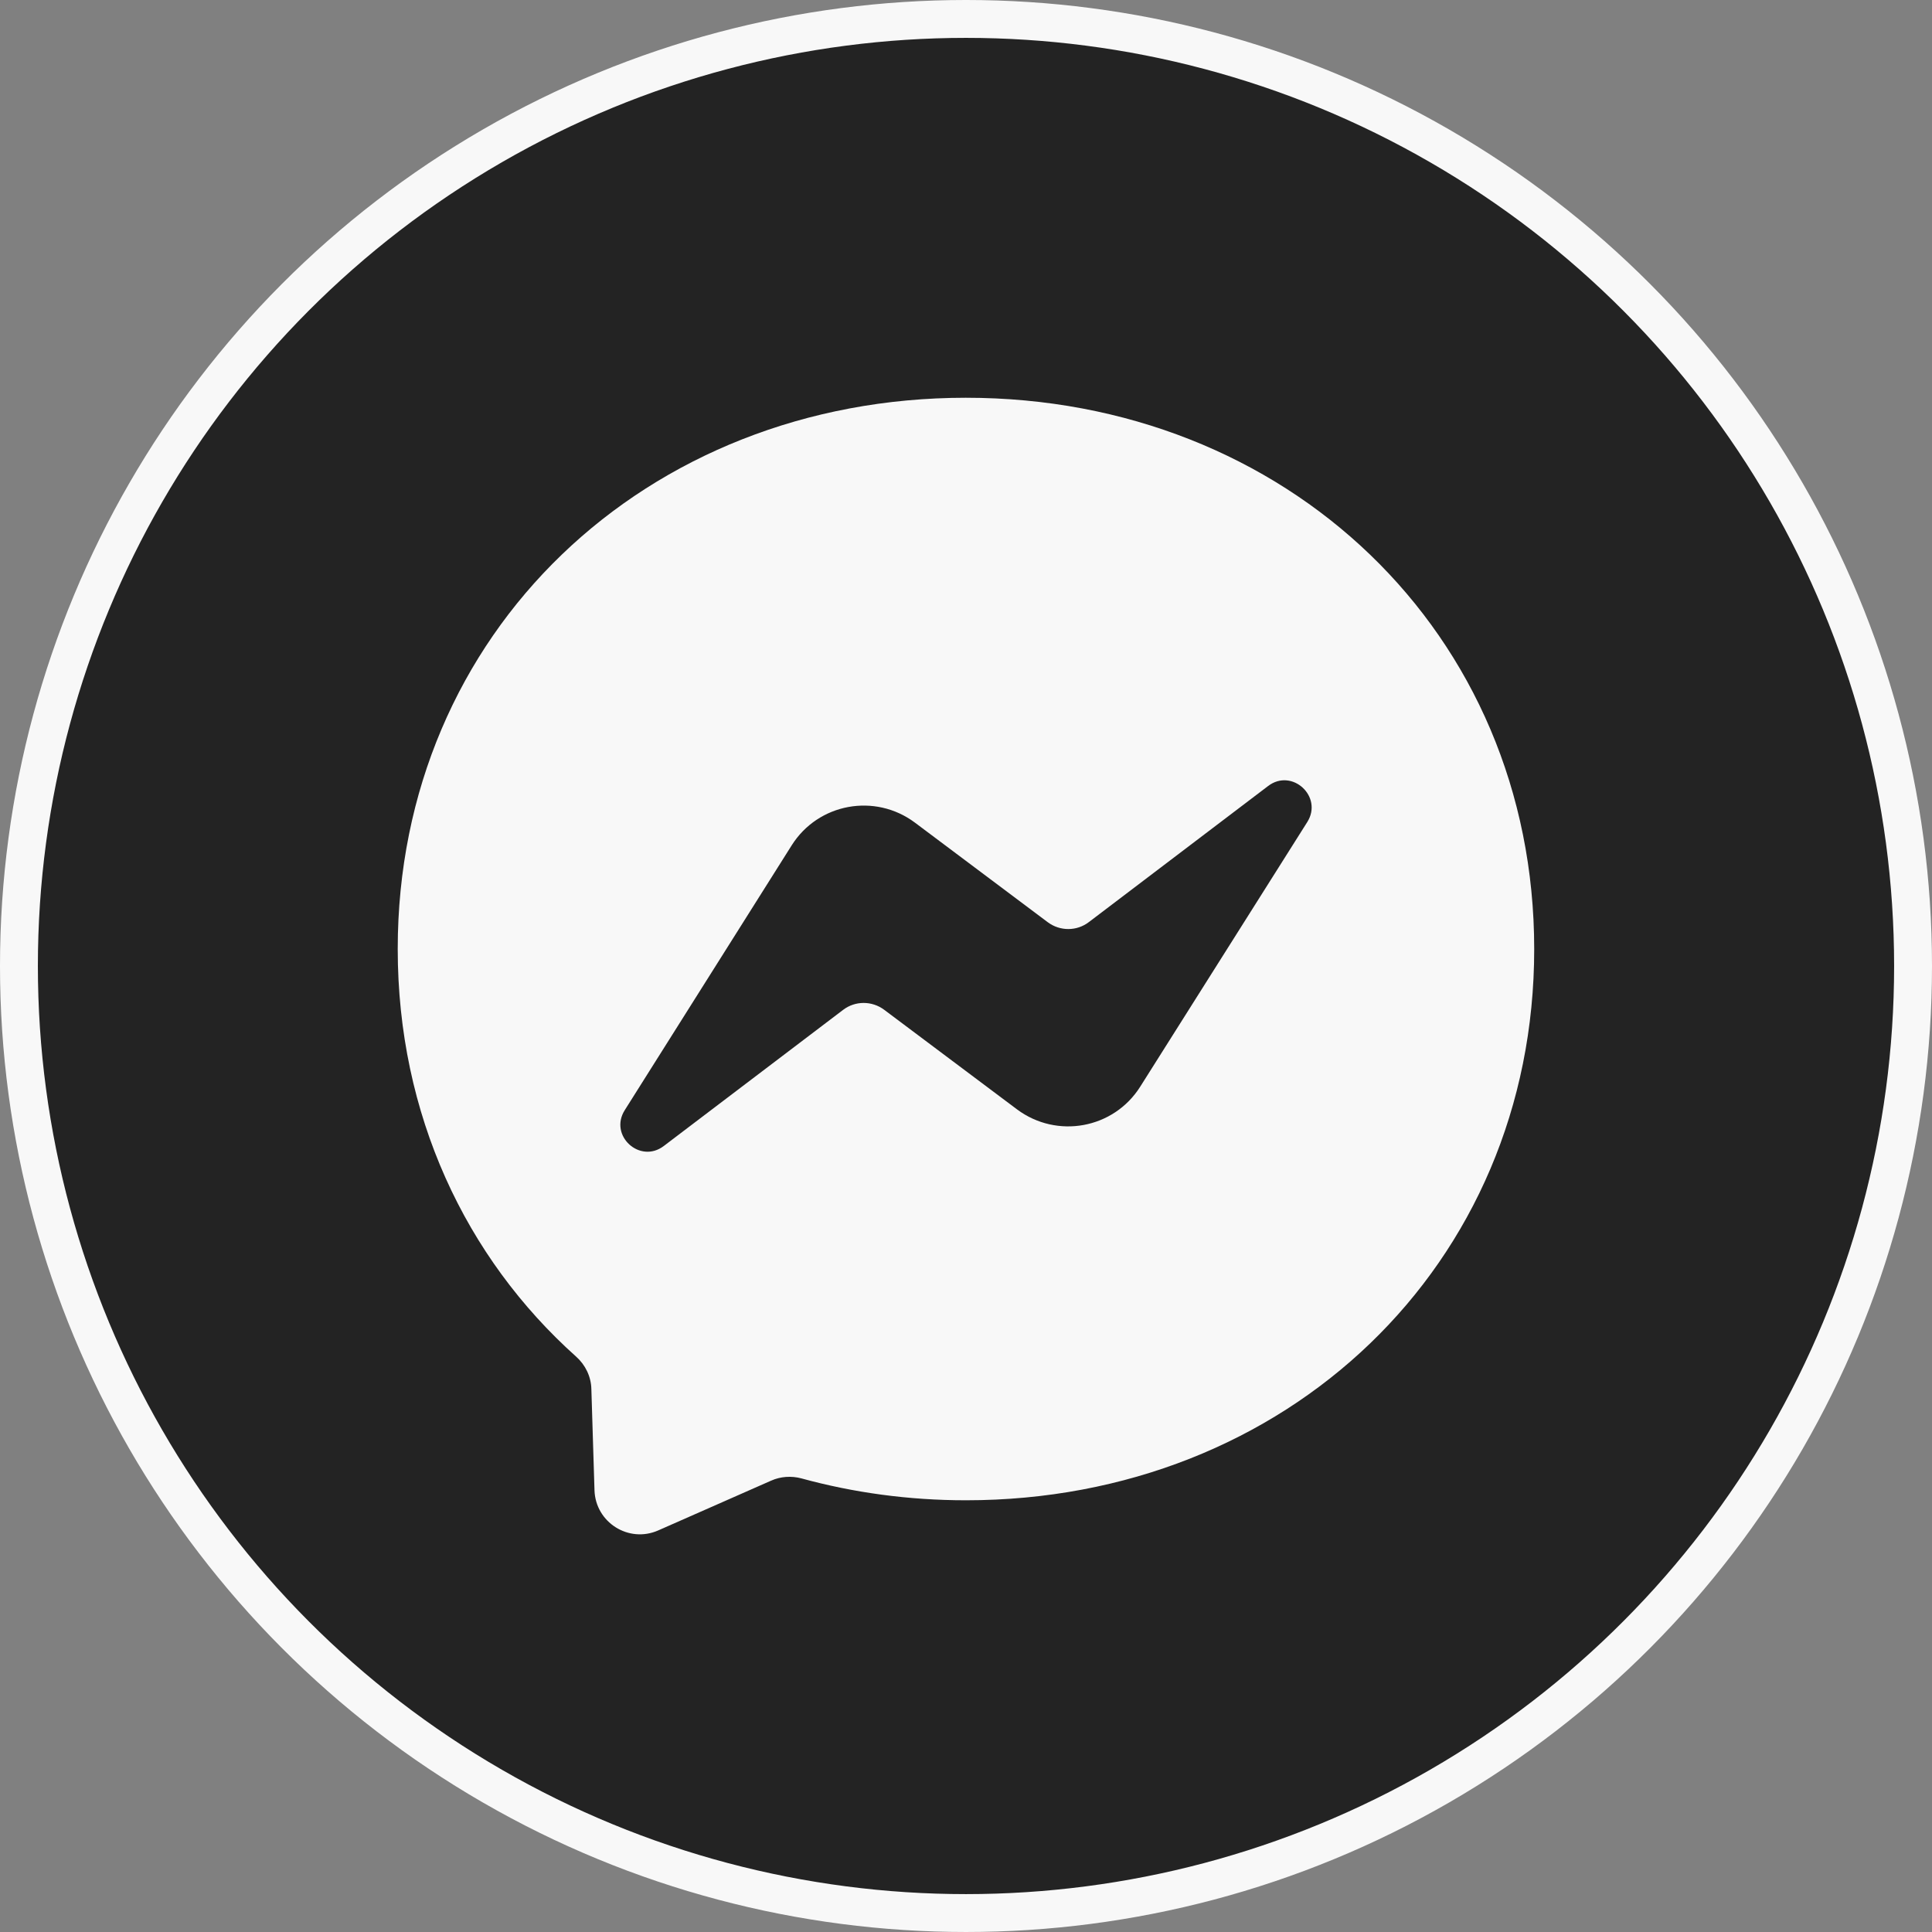 <?xml version="1.0" encoding="UTF-8"?>
<!DOCTYPE svg PUBLIC "-//W3C//DTD SVG 1.1//EN" "http://www.w3.org/Graphics/SVG/1.1/DTD/svg11.dtd">
<!-- Creator: CorelDRAW 2021 (64-Bit) -->
<svg xmlns="http://www.w3.org/2000/svg" xml:space="preserve" width="51mm" height="51mm" version="1.1" style="shape-rendering:geometricPrecision; text-rendering:geometricPrecision; image-rendering:optimizeQuality; fill-rule:evenodd; clip-rule:evenodd"
viewBox="0 0 3255.51 3255.51"
 xmlns:xlink="http://www.w3.org/1999/xlink"
 xmlns:xodm="http://www.corel.com/coreldraw/odm/2003">
 <rect x="0" y="0" width="3255.51" height="3255.51" fill="#808080" stroke="none"/>
 <defs>
  <style type="text/css">
   <![CDATA[
    .str0 {stroke:#F8F8F8;stroke-width:63.83;stroke-miterlimit:22.926}
    .fil0 {fill:#232323}
    .fil2 {fill:#232323;fill-rule:nonzero}
    .fil1 {fill:#F8F8F8;fill-rule:nonzero}
   ]]>
  </style>
 </defs>
 <g id="Capa_x0020_1">
  <circle class="fil0 str0" cx="1627.75" cy="1627.75" r="1595.84"/>
  <path class="fil1" d="M1627.69 670.23c-539.32,0 -957.5,395.21 -957.5,928.78 0,279.11 114.42,520.4 300.66,687.01 15.56,13.88 25.14,33.51 25.62,54.58l5.27 170.44c1.67,54.34 57.69,89.77 107.48,67.75l190.06 -83.78c16.04,-7.18 34.23,-8.38 51.23,-3.83 87.38,23.94 180.25,36.86 277.2,36.86 539.32,0 957.5,-395.21 957.5,-928.78 0,-533.56 -418.19,-929.02 -957.5,-929.02z"/>
  <path class="fil2" d="M1052.71 1870.7l281.27 -446.2c44.76,-71.09 140.51,-88.57 207.78,-38.3l223.81 167.81c20.59,15.32 48.83,15.32 69.18,-0.24l302.09 -229.32c40.22,-30.64 92.88,17.71 66.07,60.57l-281.51 445.95c-44.76,71.1 -140.51,88.57 -207.78,38.3l-223.81 -167.8c-20.59,-15.32 -48.83,-15.32 -69.18,0.24l-302.09 229.32c-40.22,30.64 -92.88,-17.47 -65.83,-60.32l0 0z"/>
 </g>
</svg>
